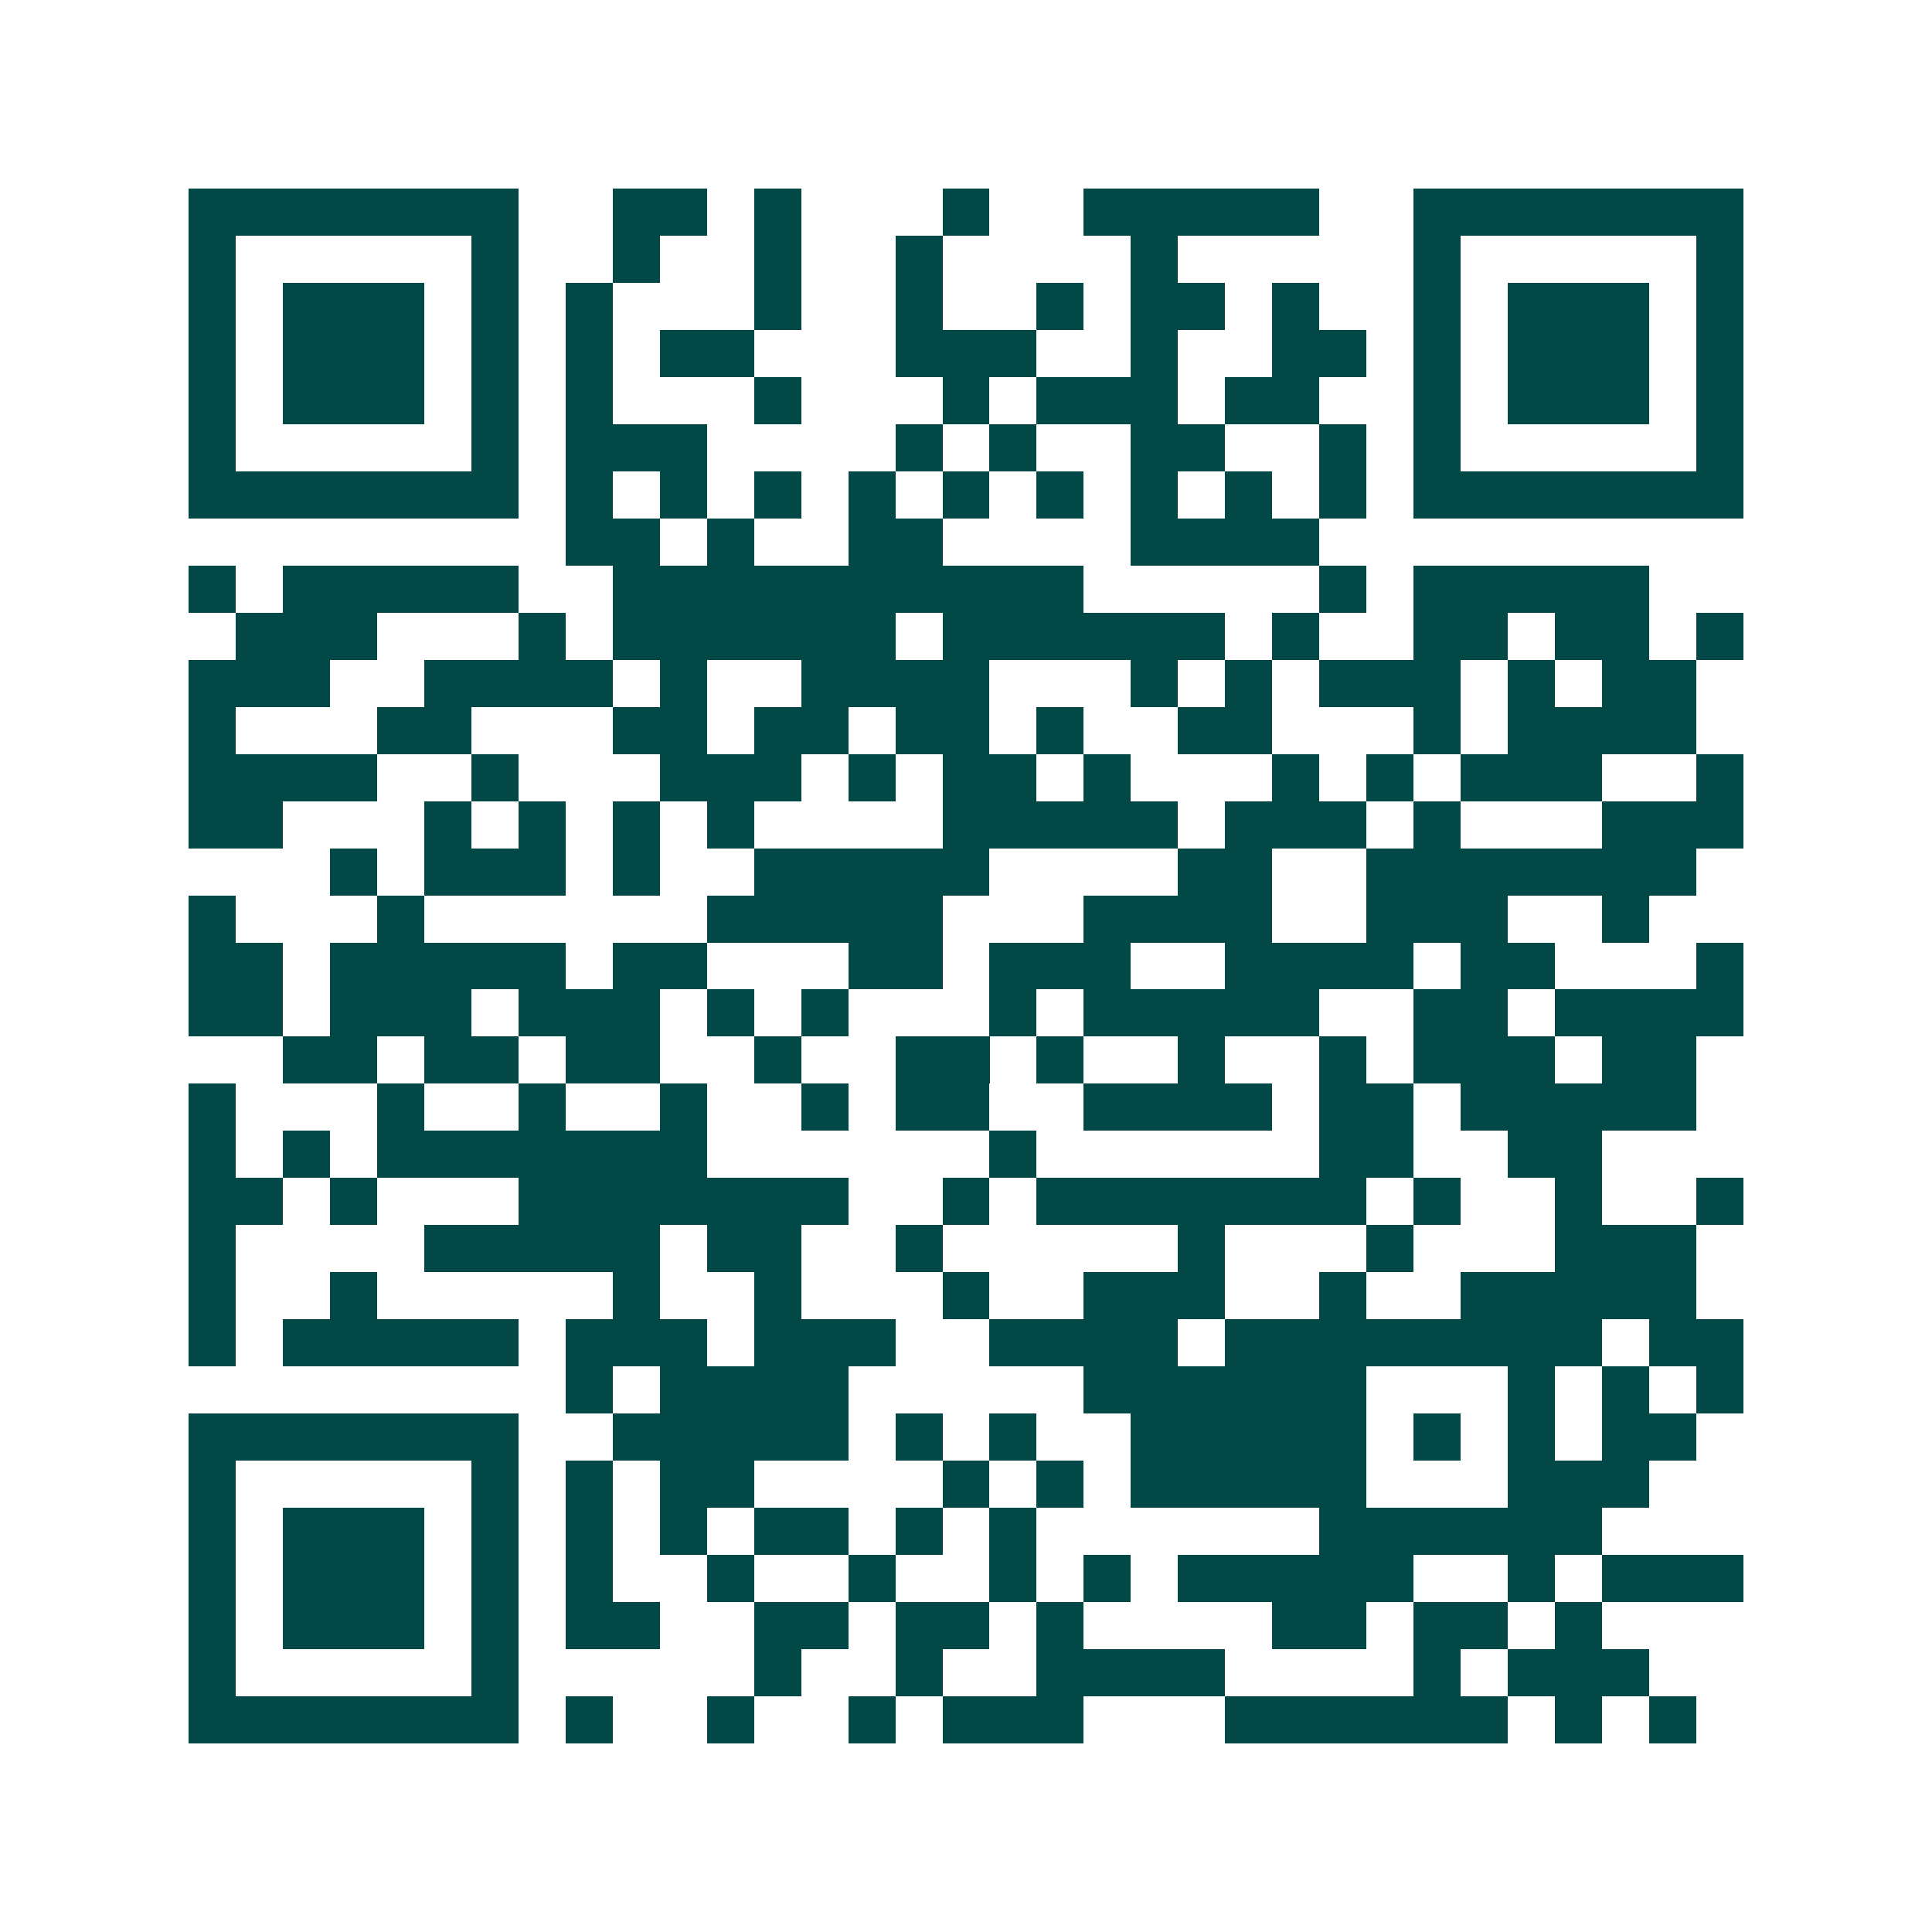 <svg xmlns="http://www.w3.org/2000/svg" width="200" height="200" viewBox="0 0 41 41" shape-rendering="crispEdges"><path fill="#ffffff" d="M0 0h41v41H0z"/><path stroke="#014847" d="M4 4.5h7m2 0h2m1 0h1m3 0h1m2 0h5m2 0h7M4 5.5h1m5 0h1m2 0h1m2 0h1m2 0h1m4 0h1m5 0h1m5 0h1M4 6.5h1m1 0h3m1 0h1m1 0h1m3 0h1m2 0h1m2 0h1m1 0h2m1 0h1m2 0h1m1 0h3m1 0h1M4 7.5h1m1 0h3m1 0h1m1 0h1m1 0h2m3 0h3m2 0h1m2 0h2m1 0h1m1 0h3m1 0h1M4 8.5h1m1 0h3m1 0h1m1 0h1m3 0h1m3 0h1m1 0h3m1 0h2m2 0h1m1 0h3m1 0h1M4 9.5h1m5 0h1m1 0h3m4 0h1m1 0h1m2 0h2m2 0h1m1 0h1m5 0h1M4 10.5h7m1 0h1m1 0h1m1 0h1m1 0h1m1 0h1m1 0h1m1 0h1m1 0h1m1 0h1m1 0h7M12 11.5h2m1 0h1m2 0h2m4 0h4M4 12.5h1m1 0h5m2 0h10m5 0h1m1 0h5M5 13.5h3m3 0h1m1 0h6m1 0h6m1 0h1m2 0h2m1 0h2m1 0h1M4 14.5h3m2 0h4m1 0h1m2 0h4m3 0h1m1 0h1m1 0h3m1 0h1m1 0h2M4 15.5h1m3 0h2m3 0h2m1 0h2m1 0h2m1 0h1m2 0h2m3 0h1m1 0h4M4 16.5h4m2 0h1m3 0h3m1 0h1m1 0h2m1 0h1m3 0h1m1 0h1m1 0h3m2 0h1M4 17.5h2m3 0h1m1 0h1m1 0h1m1 0h1m4 0h5m1 0h3m1 0h1m3 0h3M7 18.5h1m1 0h3m1 0h1m2 0h5m4 0h2m2 0h7M4 19.5h1m3 0h1m6 0h5m3 0h4m2 0h3m2 0h1M4 20.5h2m1 0h5m1 0h2m3 0h2m1 0h3m2 0h4m1 0h2m3 0h1M4 21.5h2m1 0h3m1 0h3m1 0h1m1 0h1m3 0h1m1 0h5m2 0h2m1 0h4M6 22.5h2m1 0h2m1 0h2m2 0h1m2 0h2m1 0h1m2 0h1m2 0h1m1 0h3m1 0h2M4 23.5h1m3 0h1m2 0h1m2 0h1m2 0h1m1 0h2m2 0h4m1 0h2m1 0h5M4 24.5h1m1 0h1m1 0h7m6 0h1m6 0h2m2 0h2M4 25.5h2m1 0h1m3 0h7m2 0h1m1 0h7m1 0h1m2 0h1m2 0h1M4 26.5h1m4 0h5m1 0h2m2 0h1m5 0h1m3 0h1m3 0h3M4 27.5h1m2 0h1m5 0h1m2 0h1m3 0h1m2 0h3m2 0h1m2 0h5M4 28.5h1m1 0h5m1 0h3m1 0h3m2 0h4m1 0h8m1 0h2M12 29.5h1m1 0h4m5 0h6m3 0h1m1 0h1m1 0h1M4 30.5h7m2 0h5m1 0h1m1 0h1m2 0h5m1 0h1m1 0h1m1 0h2M4 31.5h1m5 0h1m1 0h1m1 0h2m4 0h1m1 0h1m1 0h5m3 0h3M4 32.5h1m1 0h3m1 0h1m1 0h1m1 0h1m1 0h2m1 0h1m1 0h1m6 0h6M4 33.5h1m1 0h3m1 0h1m1 0h1m2 0h1m2 0h1m2 0h1m1 0h1m1 0h5m2 0h1m1 0h3M4 34.5h1m1 0h3m1 0h1m1 0h2m2 0h2m1 0h2m1 0h1m4 0h2m1 0h2m1 0h1M4 35.5h1m5 0h1m5 0h1m2 0h1m2 0h4m4 0h1m1 0h3M4 36.5h7m1 0h1m2 0h1m2 0h1m1 0h3m3 0h6m1 0h1m1 0h1"/></svg>
